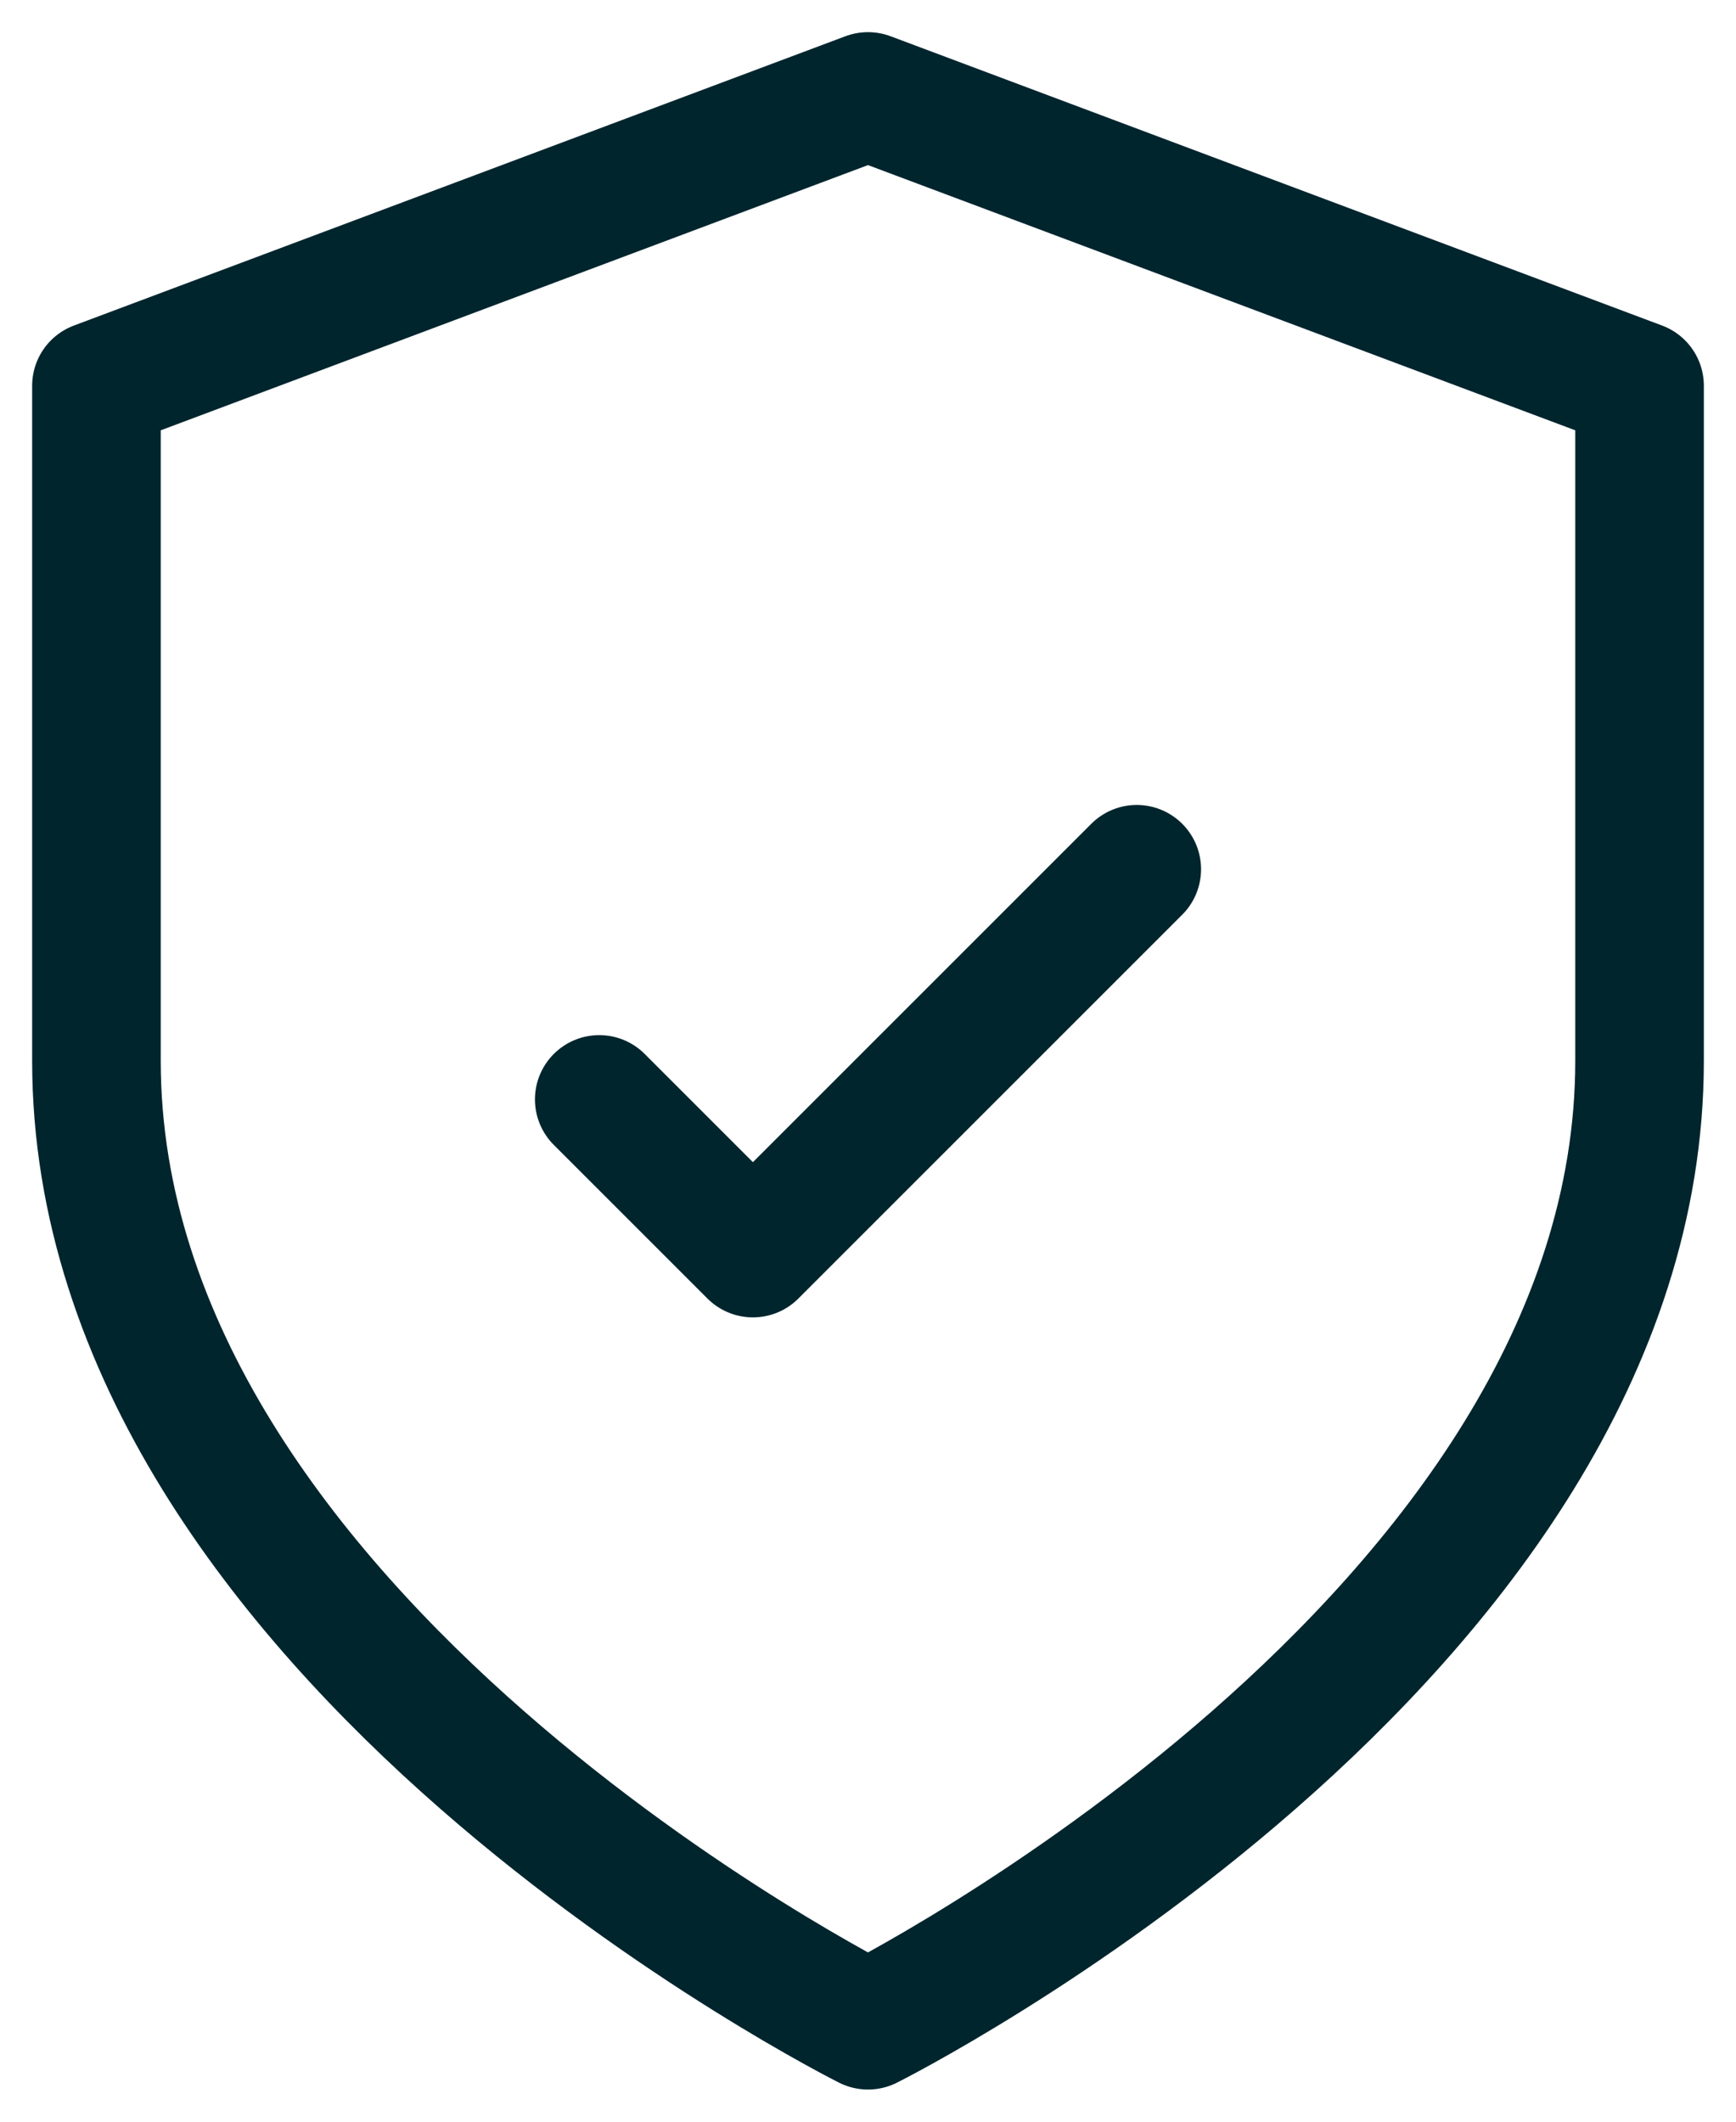 <?xml version="1.0" encoding="UTF-8"?>
<svg id="Layer_1" data-name="Layer 1" xmlns="http://www.w3.org/2000/svg" viewBox="0 0 27 33">
  <defs>
    <style>
      .cls-1 {
        fill: none;
        stroke: #00252d;
        stroke-linecap: round;
        stroke-linejoin: round;
        stroke-width: 2px;
      }
    </style>
  </defs>
  <path id="Icon_feather-shield" data-name="Icon feather-shield" class="cls-1" d="m13.5,31.5s12-6,12-15V6L13.5,1.5,1.5,6v10.5c0,9,12,15,12,15Z"/>
  <path class="cls-1" d="m9.32,17.1l2.39,2.39,5.97-5.97"/>
</svg>